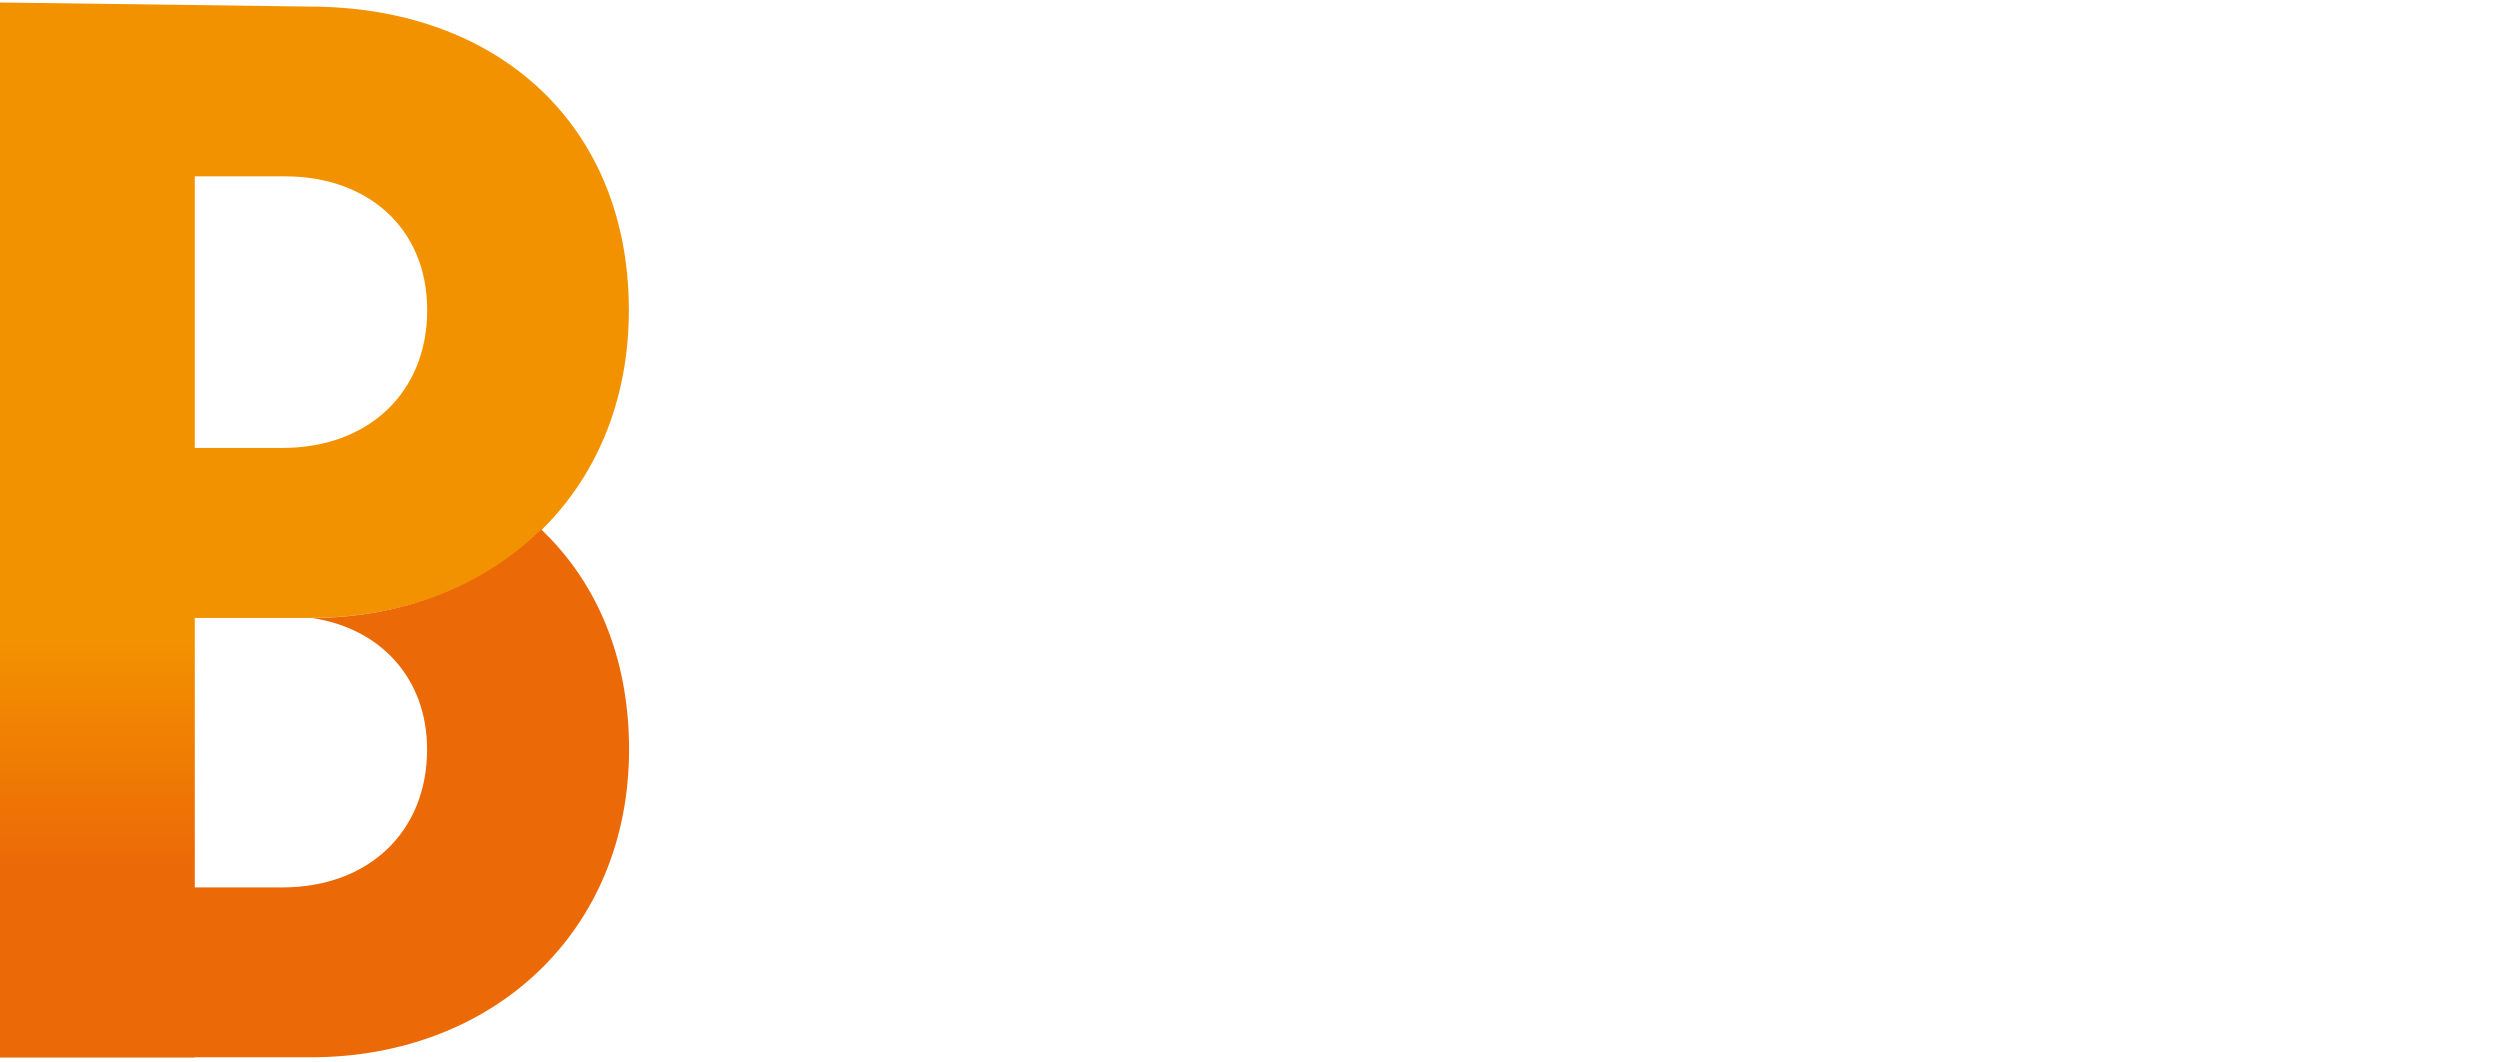 <svg xmlns="http://www.w3.org/2000/svg" fill="none" viewBox="0 0 240 102">
  <g filter="url(#a)">
    <mask id="c" width="102" height="102" x="139" y="0" maskUnits="userSpaceOnUse" style="mask-type:alpha">
      <path fill="#D1DADA" d="M189.6 101.07A50.48 50.48 0 0 0 240 50.64c0-27.8-22.62-50.4-50.4-50.4a50.47 50.47 0 0 0-50.4 50.4 50.47 50.47 0 0 0 50.4 50.4v.03Zm0-96.03a45.66 45.66 0 0 1 45.6 45.6 45.69 45.69 0 0 1-45.62 45.63 45.67 45.67 0 0 1-45.63-45.63 45.67 45.67 0 0 1 45.65-45.6Z"/>
      <path fill="#D1DADA" d="M189.6 91.47a40.84 40.84 0 0 0 40.8-40.8 40.87 40.87 0 0 0-40.8-40.83 40.86 40.86 0 0 0-40.8 40.8c0 22.5 18.3 40.8 40.8 40.8v.03Zm0-76.83c19.84 0 36 16.16 36 36a36.07 36.07 0 0 1-36.03 36.02 36.06 36.06 0 0 1-36.02-36.02c0-19.87 16.18-36 36.05-36Z"/>
      <path fill="#D1DADA" d="M189.6 81.86c17.2 0 31.2-14 31.2-31.2s-14-31.2-31.2-31.2-31.2 14-31.2 31.2 14 31.2 31.2 31.2Zm0-57.62A26.45 26.45 0 0 1 216 50.66a26.44 26.44 0 0 1-26.41 26.42 26.44 26.44 0 0 1-26.42-26.42 26.44 26.44 0 0 1 26.42-26.42Z"/>
      <path fill="#D1DADA" d="M189.6 72.26c11.9 0 21.59-9.69 21.59-21.6 0-11.9-9.69-21.6-21.6-21.6-11.9 0-21.6 9.7-21.6 21.6 0 11.91 9.7 21.6 21.6 21.6Zm0-38.41a16.82 16.82 0 1 1-.01 33.62 16.82 16.82 0 0 1 0-33.62Z"/>
      <path fill="#D1DADA" d="M189.6 62.66a12 12 0 0 0 0-23.99 12 12 0 0 0 0 23.99Zm0-19.2a7.22 7.22 0 1 1-.01 14.43 7.22 7.22 0 0 1 0-14.44Z"/>
    </mask>
    <g filter="url(#b)" mask="url(#c)">
      <path fill="#fff" fill-opacity=".35" d="M240-3.07h-50.39V116.8h50.4z"/>
    </g>
    <path fill="#fff" fill-opacity=".35" d="M139.19 50.65a50.42 50.42 0 0 0 50.41 50.42V.24a50.41 50.41 0 0 0-50.41 50.41Z"/>
    <path fill="url(#d)" d="m0 .24 29.65.39c18.3 0 30.72 11.5 30.72 29.14 0 17.66-12.96 29.55-30.6 29.55H18.7v42.19H0V.24ZM27.11 43c8.29 0 13.9-5.35 13.9-13.23 0-7.9-5.75-12.84-13.63-12.84H18.7V43h8.41Z"/>
    <path fill="#EC6907" d="M51.94 50.83c-5.42 5.33-13.1 8.45-21.98 8.5C36.48 60.3 41 65.07 41 71.95c0 7.89-5.61 13.24-13.9 13.24H0v16.31h29.79c17.63 0 30.6-12.16 30.6-29.55 0-8.8-3.09-16.05-8.44-21.13h-.01Z"/>
    <path fill="#fff" fill-opacity=".35" fill-rule="evenodd" d="M66.57 92.1v9.08h71.38v-23.7h-37.6c2.09-4.5 7.63-8.86 13.8-13.72 10.56-8.31 22.95-18.06 22.95-32.4C137.1 11.06 121.35 0 101.48 0c-23.13 0-33.06 15.47-35.9 26.54l24.4 7.1c1.57-4.7 4.97-8.24 10.22-8.24 5.11 0 8.23 2.84 8.23 7.1 0 5.79-6.97 11.82-15.23 18.96-11.97 10.34-26.63 23-26.63 40.63Zm64.86-6.42a4.03 4.03 0 0 0-3.95-2.8c-2.45 0-4.02 1.48-4.02 3.64 0 2.36 1.84 3.24 3.4 3.98 1.13.54 2.12 1.01 2.12 1.94 0 .82-.57 1.31-1.52 1.31-1.15 0-1.86-.78-2.2-1.62l-2.18 1.06a4.32 4.32 0 0 0 4.23 2.96c2.67 0 4.28-1.65 4.28-3.9 0-2.28-1.85-3.15-3.42-3.88-1.14-.53-2.13-1-2.13-1.89 0-.7.5-1.22 1.38-1.22 1.12 0 1.6.78 1.87 1.39l2.14-.97ZM111.75 95.9V83.12h3.85c2.8 0 4.33 1.7 4.33 3.8 0 1.55-.76 2.74-1.93 3.38l3.03 5.6h-2.85l-2.49-5h-1.36v5h-2.58Zm2.58-7.18h1.2c.93 0 1.75-.59 1.75-1.72 0-1.02-.7-1.66-1.88-1.66h-1.08v3.38Zm-13.47 3.89h4.35l1.11 3.29h2.6l-4.54-12.79h-2.7L97.15 95.9h2.6l1.1-3.29Zm2.17-6.74 1.5 4.6h-2.98l1.48-4.6ZM87.97 95.9V83.12h6.58v2.32h-4v2.85h3.43v2.28h-3.43v3.04h4.16v2.3h-6.74Zm-9.3-5.85v5.85h2.56v-5.85l3.93-6.94h-2.9l-2.31 4.59-2.3-4.59h-2.9l3.92 6.94Z" clip-rule="evenodd"/>
  </g>
  <defs>
    <filter id="a" width="253.87" height="115.38" x="-6.93" y="-6.93" color-interpolation-filters="sRGB" filterUnits="userSpaceOnUse">
      <feFlood flood-opacity="0" result="BackgroundImageFix"/>
      <feGaussianBlur in="BackgroundImageFix" stdDeviation="3.47"/>
      <feComposite in2="SourceAlpha" operator="in" result="effect1_backgroundBlur_4074_3008"/>
      <feBlend in="SourceGraphic" in2="effect1_backgroundBlur_4074_3008" result="shape"/>
    </filter>
    <filter id="b" width="74.82" height="144.3" x="177.39" y="-15.28" color-interpolation-filters="sRGB" filterUnits="userSpaceOnUse">
      <feFlood flood-opacity="0" result="BackgroundImageFix"/>
      <feGaussianBlur in="BackgroundImageFix" stdDeviation="6.11"/>
      <feComposite in2="SourceAlpha" operator="in" result="effect1_backgroundBlur_4074_3008"/>
      <feBlend in="SourceGraphic" in2="effect1_backgroundBlur_4074_3008" result="shape"/>
    </filter>
    <linearGradient id="d" x1="30.19" x2="30.19" y1=".24" y2="101.51" gradientUnits="userSpaceOnUse">
      <stop stop-color="#F39200"/>
      <stop offset=".6" stop-color="#F39200"/>
      <stop offset=".82" stop-color="#EC6907"/>
      <stop offset="1" stop-color="#EC6907"/>
    </linearGradient>
  </defs>
</svg>